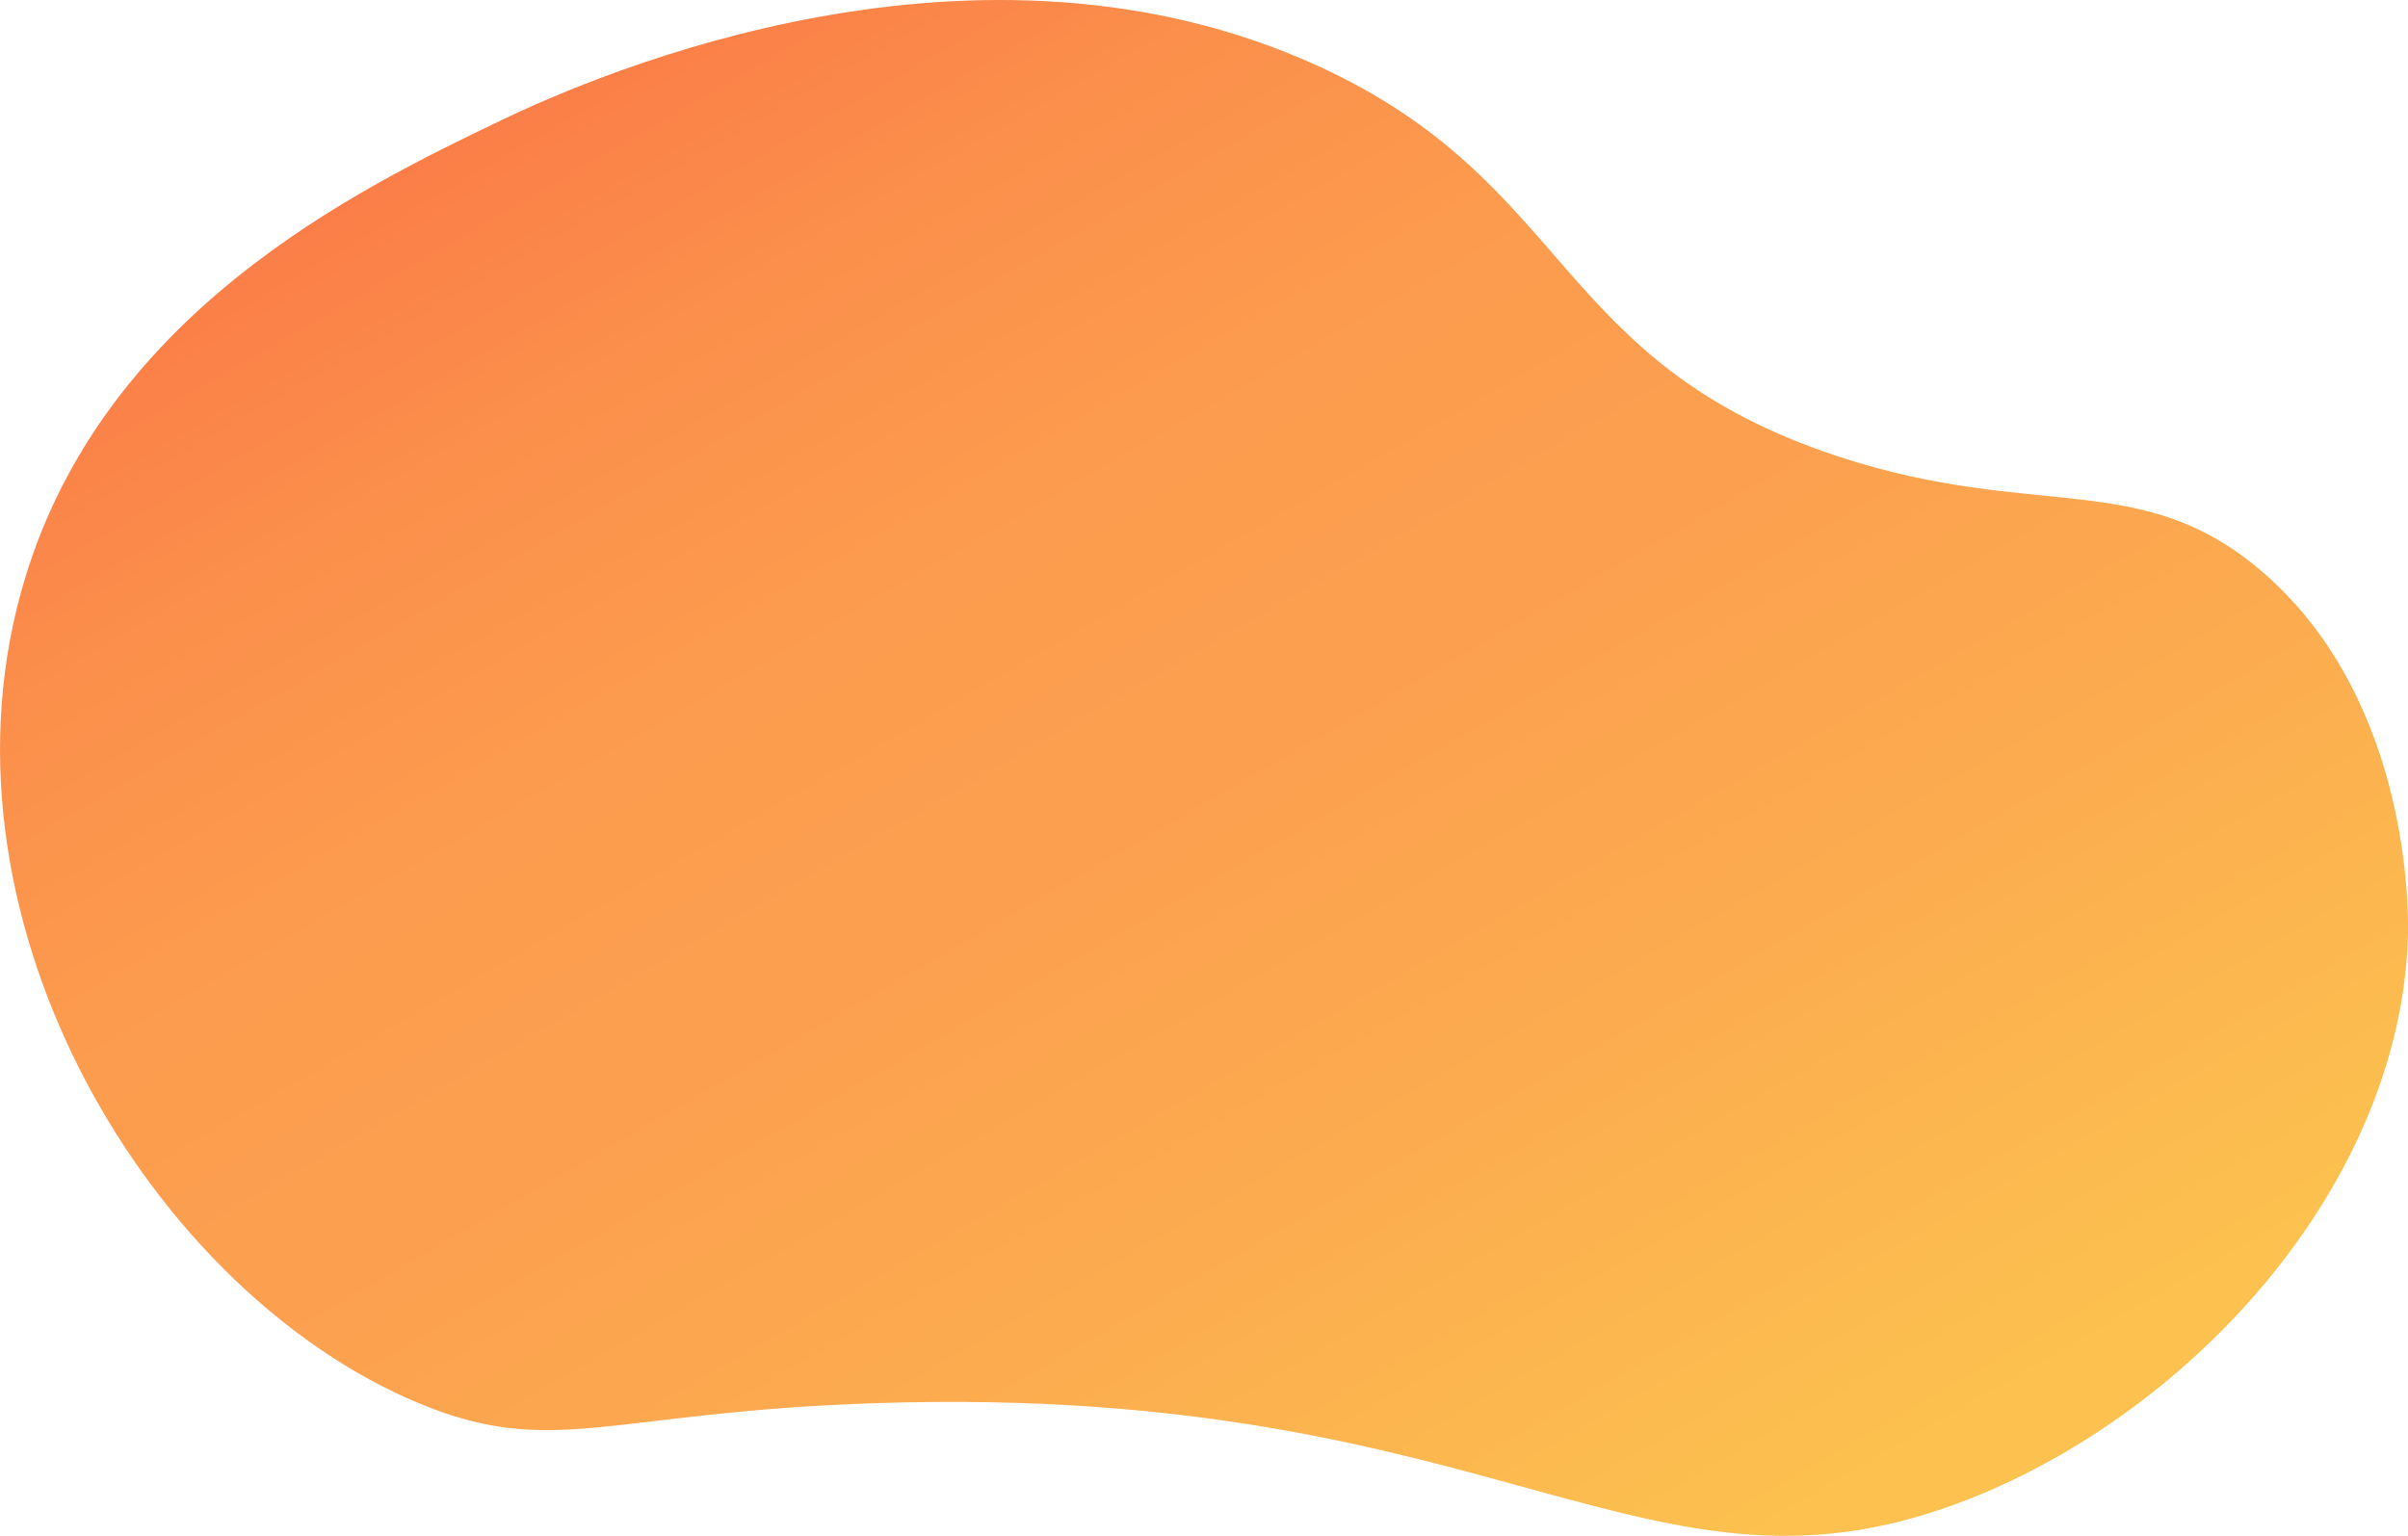 <?xml version="1.0" encoding="UTF-8"?> <svg xmlns="http://www.w3.org/2000/svg" xmlns:xlink="http://www.w3.org/1999/xlink" id="Горы" viewBox="0 0 1404.04 895.68"> <defs> <style>.cls-1{fill:url(#Безымянный_градиент_43);}</style> <linearGradient id="Безымянный_градиент_43" x1="411.02" y1="-3.33" x2="977.44" y2="977.74" gradientUnits="userSpaceOnUse"> <stop offset="0" stop-color="#fb7e48"></stop> <stop offset="0.14" stop-color="#fb8f4b"></stop> <stop offset="0.32" stop-color="#fc9c4e"></stop> <stop offset="0.48" stop-color="#fca04f"></stop> <stop offset="0.68" stop-color="#fcab4f"></stop> <stop offset="0.96" stop-color="#fcc14f"></stop> </linearGradient> </defs> <title>фигура градиент</title> <path class="cls-1" d="M292,70.26c59-28.36,278-122.2,476-32,149.76,68.21,136.94,173.1,304,228,115.43,37.93,177,6.07,248,68,86.47,75.39,84.36,200.34,84,212-4.52,144.2-125,276.47-256,328-187.56,73.8-270.38-67.67-636-56-157.58,5-189.4,32.81-268,0C89.12,753.61-40.84,540,12,346.26,56.35,183.45,209.35,110,292,70.26Z"></path> </svg> 